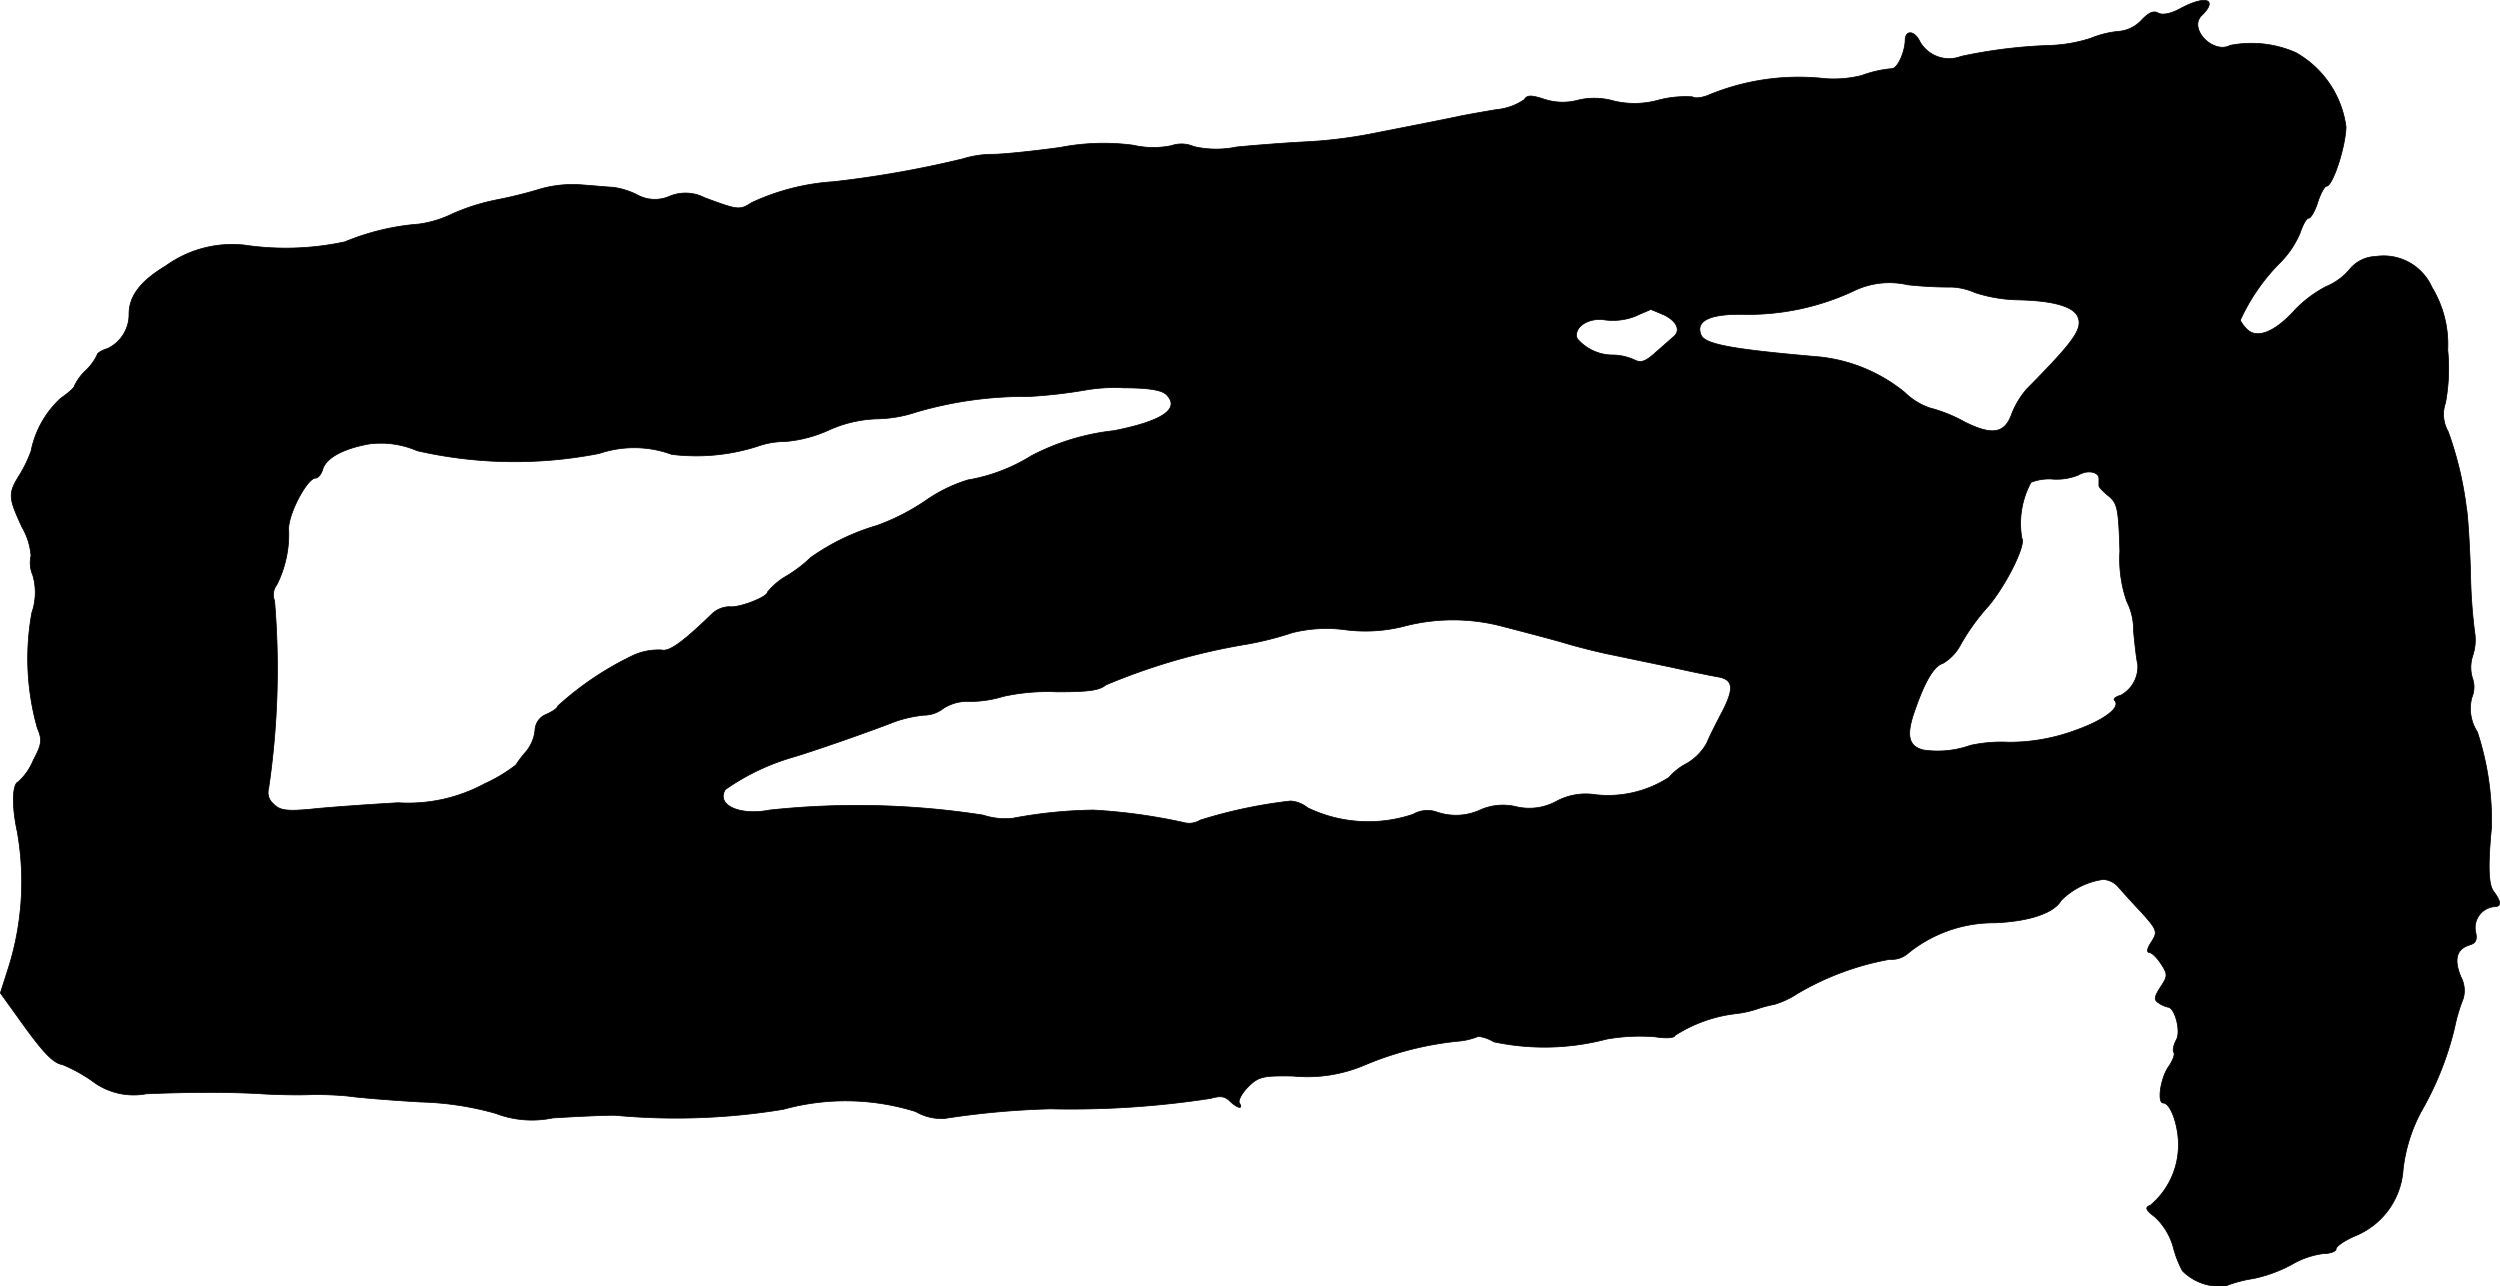 <?xml version="1.0" encoding="UTF-8"?>
<svg xmlns="http://www.w3.org/2000/svg"
     version="1.1"
     width="11.714mm"
     height="6.028mm"
     viewBox="0 0 33.206 17.087">
   <defs>
      <style type="text/css"><![CDATA[
      .a {
        stroke: #000;
        stroke-linecap: round;
        stroke-linejoin: round;
        stroke-width: 0.01px;
      }
    ]]></style>
   </defs>
   <path class="a"
         d="M28.963.112c-.133.073-.242.091-.297.061-.061-.036-.127-.006-.224.097A.462.462,0,0,1,28.151.415a1.287,1.287,0,0,0-.376.091,1.962,1.962,0,0,1-.557.097,6.634,6.634,0,0,0-1.169.145A.446.446,0,0,1,25.505.56c-.073-.157-.2-.17-.2-.018-.006.151-.097.357-.17.369a1.51,1.51,0,0,0-.406.091,1.539,1.539,0,0,1-.485.042,3.12,3.12,0,0,0-1.563.224c-.079.03-.17.042-.2.018a1.414,1.414,0,0,0-.448.042,1.181,1.181,0,0,1-.6.012.931.931,0,0,0-.466-.012.787.787,0,0,1-.46-.012c-.17-.055-.224-.055-.26.006a.775.775,0,0,1-.369.133c-.182.03-.382.067-.448.079-.164.036-.624.127-1.211.242a6.274,6.274,0,0,1-.909.109c-.23.012-.63.042-.884.067a1.324,1.324,0,0,1-.569-.006.406.406,0,0,0-.297-.012,1.2,1.2,0,0,1-.509-.006,2.999,2.999,0,0,0-.969.03c-.351.048-.757.091-.896.091a1.355,1.355,0,0,0-.4.061,13.928,13.928,0,0,1-1.714.303,3.024,3.024,0,0,0-1.09.279c-.157.103-.182.097-.624-.067a.551.551,0,0,0-.466-.018.486.486,0,0,1-.436-.024,1.025,1.025,0,0,0-.321-.097c-.048,0-.224-.018-.394-.03a1.58,1.58,0,0,0-.545.048,5.865,5.865,0,0,1-.606.151,2.815,2.815,0,0,0-.575.182,1.466,1.466,0,0,1-.454.139,3.207,3.207,0,0,0-.981.236,3.74,3.74,0,0,1-1.339.042,1.51,1.51,0,0,0-1.042.279c-.333.2-.485.4-.485.636a.502.502,0,0,1-.285.46c-.079.024-.139.061-.139.085a.691.691,0,0,1-.151.206.691.691,0,0,0-.151.206c0,.024-.085.097-.182.164a1.297,1.297,0,0,0-.394.703,1.791,1.791,0,0,1-.145.303c-.164.26-.157.309.024.703a.899.899,0,0,1,.121.382.416.416,0,0,0,.024.26A.822.822,0,0,1,.423,8.138,3.393,3.393,0,0,0,.496,9.67c.067.157.061.212-.055.43a.773.773,0,0,1-.2.285c-.079.03-.085.327-.012.66a3.802,3.802,0,0,1-.133,1.859L.005,13.189l.279.388c.291.406.424.545.545.563a2.067,2.067,0,0,1,.388.212.909.909,0,0,0,.727.176c.569-.024,1.139-.024,1.526,0,.182.012.472.018.636.012a4.385,4.385,0,0,1,.515.018c.115.018.551.055.969.079a4.025,4.025,0,0,1,.993.151,1.346,1.346,0,0,0,.757.061c.285-.018.66-.036.824-.036a8.727,8.727,0,0,0,2.241-.079,3.107,3.107,0,0,1,1.757.03.677.677,0,0,0,.388.091,11.033,11.033,0,0,1,1.399-.127,12.179,12.179,0,0,0,2.132-.139c.127-.036.188-.03.254.036.103.097.182.115.127.024-.018-.03.03-.127.115-.212.139-.139.2-.151.594-.145a1.943,1.943,0,0,0,.939-.139,4.287,4.287,0,0,1,1.29-.327.913.913,0,0,0,.236-.061.52.52,0,0,1,.206.073,3.238,3.238,0,0,0,1.496-.036,2.494,2.494,0,0,1,.654-.03c.145.024.254.012.254-.018a1.902,1.902,0,0,1,.818-.291,1.44,1.44,0,0,0,.273-.061,1.566,1.566,0,0,1,.23-.061,1.171,1.171,0,0,0,.309-.145,3.693,3.693,0,0,1,1.224-.454.328.328,0,0,0,.242-.079,1.804,1.804,0,0,1,1.151-.406c.454-.018.787-.127.884-.297a.98.98,0,0,1,.557-.279.287.287,0,0,1,.2.097c.042.048.182.206.309.339.212.236.218.26.133.394-.055.079-.067.139-.03.139.03,0,.103.067.157.151.091.139.091.164-.006.309-.085.133-.091.17-.024.212a.37.37,0,0,0,.121.055c.091,0,.176.315.115.43-.036.067-.055.139-.036.17.018.024-.012.109-.067.188-.109.151-.157.485-.073.485.103,0,.218.339.2.612a1.042,1.042,0,0,1-.369.745c-.079.03-.067.061.067.164a.882.882,0,0,1,.23.376,1.417,1.417,0,0,0,.127.333.7.7,0,0,0,.575.2,1.663,1.663,0,0,1,.363-.097,1.888,1.888,0,0,0,.515-.188,1.101,1.101,0,0,1,.424-.145c.091,0,.164-.03.164-.061,0-.036.115-.115.26-.176a1.024,1.024,0,0,0,.63-.878,2.143,2.143,0,0,1,.236-.763,4.172,4.172,0,0,0,.448-1.121,2.271,2.271,0,0,1,.115-.388A.384.384,0,0,0,32.688,12.977c-.097-.23-.061-.369.109-.424.091-.024.109-.073.085-.176a.28.28,0,0,1,.219-.33l.023-.004c.103,0,.103-.061,0-.2-.073-.091-.079-.351-.03-.86a3.805,3.805,0,0,0-.188-1.26.569.569,0,0,1-.073-.46.352.352,0,0,0,.006-.26.495.495,0,0,1,.006-.297.657.657,0,0,0,.024-.315,6.943,6.943,0,0,1-.054-.787c-.012-.376-.036-.763-.055-.86A4.666,4.666,0,0,0,32.518,5.733a.462.462,0,0,1-.036-.382,2.494,2.494,0,0,0,.03-.703,1.461,1.461,0,0,0-.212-.836.701.701,0,0,0-.745-.406.465.465,0,0,0-.345.17.819.819,0,0,1-.315.23,1.623,1.623,0,0,0-.412.309c-.267.297-.503.388-.636.26a.521.521,0,0,1-.091-.121,2.619,2.619,0,0,1,.509-.745,1.264,1.264,0,0,0,.285-.412c.036-.109.085-.2.115-.2s.085-.097.121-.212.091-.212.115-.212c.085,0,.254-.527.26-.787a1.333,1.333,0,0,0-.666-.987,1.462,1.462,0,0,0-.872-.097c-.224.121-.557-.218-.382-.394C29.466-.009,29.302-.07,28.963.112ZM25.929,3.813a.847.847,0,0,1,.303.073,1.976,1.976,0,0,0,.588.097c.466.012.727.091.781.23.061.157-.055.321-.678.951a1.131,1.131,0,0,0-.2.327c-.091.267-.26.297-.624.115a1.992,1.992,0,0,0-.466-.188.877.877,0,0,1-.333-.206,2.144,2.144,0,0,0-1.133-.472c-1.193-.103-1.532-.17-1.575-.297-.073-.188.133-.279.588-.267a3.311,3.311,0,0,0,1.448-.315,1.081,1.081,0,0,1,.709-.079A5.198,5.198,0,0,0,25.929,3.813Zm-3.84.363c.182.085.242.212.139.297-.042.036-.151.133-.242.212-.133.121-.194.139-.285.091a.719.719,0,0,0-.267-.061.622.622,0,0,1-.485-.218c-.055-.145.145-.285.369-.248a.821.821,0,0,0,.4-.048c.103-.048.2-.085.206-.091.006,0,.079.03.164.067Zm-6.596,1.066c.188.188-.055.351-.697.478a3.085,3.085,0,0,0-1.096.333,2.325,2.325,0,0,1-.842.321,1.994,1.994,0,0,0-.569.279,2.925,2.925,0,0,1-.642.327,2.951,2.951,0,0,0-.878.424,1.792,1.792,0,0,1-.315.242.907.907,0,0,0-.26.218c0,.067-.382.212-.503.194a.349.349,0,0,0-.242.103c-.388.376-.563.497-.66.472a.812.812,0,0,0-.369.067,4.112,4.112,0,0,0-1.012.678c0,.024-.067.073-.151.109a.237.237,0,0,0-.151.212.53.53,0,0,1-.115.279,1.627,1.627,0,0,0-.139.182,2.025,2.025,0,0,1-.412.248,2.133,2.133,0,0,1-1.151.254c-.418.024-.939.061-1.157.085-.327.03-.418.018-.503-.073a.193.193,0,0,1-.061-.2,10.874,10.874,0,0,0,.079-2.495.214.214,0,0,1,.03-.212,1.498,1.498,0,0,0,.157-.745c0-.206.248-.672.357-.672.036,0,.079-.055.097-.121.048-.151.279-.273.618-.333a1.213,1.213,0,0,1,.636.091,5.823,5.823,0,0,0,2.417.036,1.45,1.45,0,0,1,.963.012,2.663,2.663,0,0,0,1.145-.109,1.06,1.06,0,0,1,.357-.061,1.759,1.759,0,0,0,.581-.151,1.671,1.671,0,0,1,.642-.151,1.741,1.741,0,0,0,.527-.091,5.129,5.129,0,0,1,1.496-.206,6.596,6.596,0,0,0,.745-.085,2.252,2.252,0,0,1,.509-.03c.333,0,.509.03.569.091ZM27.879,6.357v.091c-.006.018.055.079.127.139.121.097.133.176.151.733a1.706,1.706,0,0,0,.091.666.851.851,0,0,1,.091.4c.018.194.042.394.055.436a.433.433,0,0,1-.224.412c-.067.018-.103.048-.085.067.091.091-.127.26-.521.4a2.525,2.525,0,0,1-.884.157,1.928,1.928,0,0,0-.509.042,1.294,1.294,0,0,1-.624.061c-.194-.048-.23-.188-.121-.503.139-.406.26-.612.382-.648a.624.624,0,0,0,.224-.23,2.83,2.83,0,0,1,.382-.533c.242-.291.497-.812.442-.896a1.147,1.147,0,0,1,.121-.745.654.654,0,0,1,.297-.042.768.768,0,0,0,.333-.055C27.727,6.236,27.879,6.266,27.879,6.357ZM19.956,8.319c.212.055.557.145.775.206.218.067.533.145.697.176.17.036.521.109.787.164.267.061.545.115.612.127.194.036.206.151.055.448-.079.151-.176.339-.212.43a.724.724,0,0,1-.26.267.811.811,0,0,0-.242.188,1.487,1.487,0,0,1-.975.23.824.824,0,0,0-.515.085.753.753,0,0,1-.545.073.74.74,0,0,0-.466.042.776.776,0,0,1-.6.024.382.382,0,0,0-.297.036A1.86,1.86,0,0,1,17.37,10.73a.404.404,0,0,0-.23-.091,6.416,6.416,0,0,0-1.199.254.276.276,0,0,1-.224.03,7.573,7.573,0,0,0-1.193-.164,6.184,6.184,0,0,0-1.072.109.941.941,0,0,1-.394-.042,10.903,10.903,0,0,0-2.835-.067c-.4.079-.715-.067-.588-.273a3.032,3.032,0,0,1,.921-.436c.279-.085.945-.315,1.333-.466a1.685,1.685,0,0,1,.382-.085.42.42,0,0,0,.26-.091.59.59,0,0,1,.357-.091,1.501,1.501,0,0,0,.436-.067,2.729,2.729,0,0,1,.715-.061c.412,0,.563-.018.648-.091a8.282,8.282,0,0,1,1.859-.539,4.297,4.297,0,0,0,.624-.157,1.881,1.881,0,0,1,.709-.036,2.072,2.072,0,0,0,.769-.048A2.568,2.568,0,0,1,19.956,8.319Z"/>
</svg>
